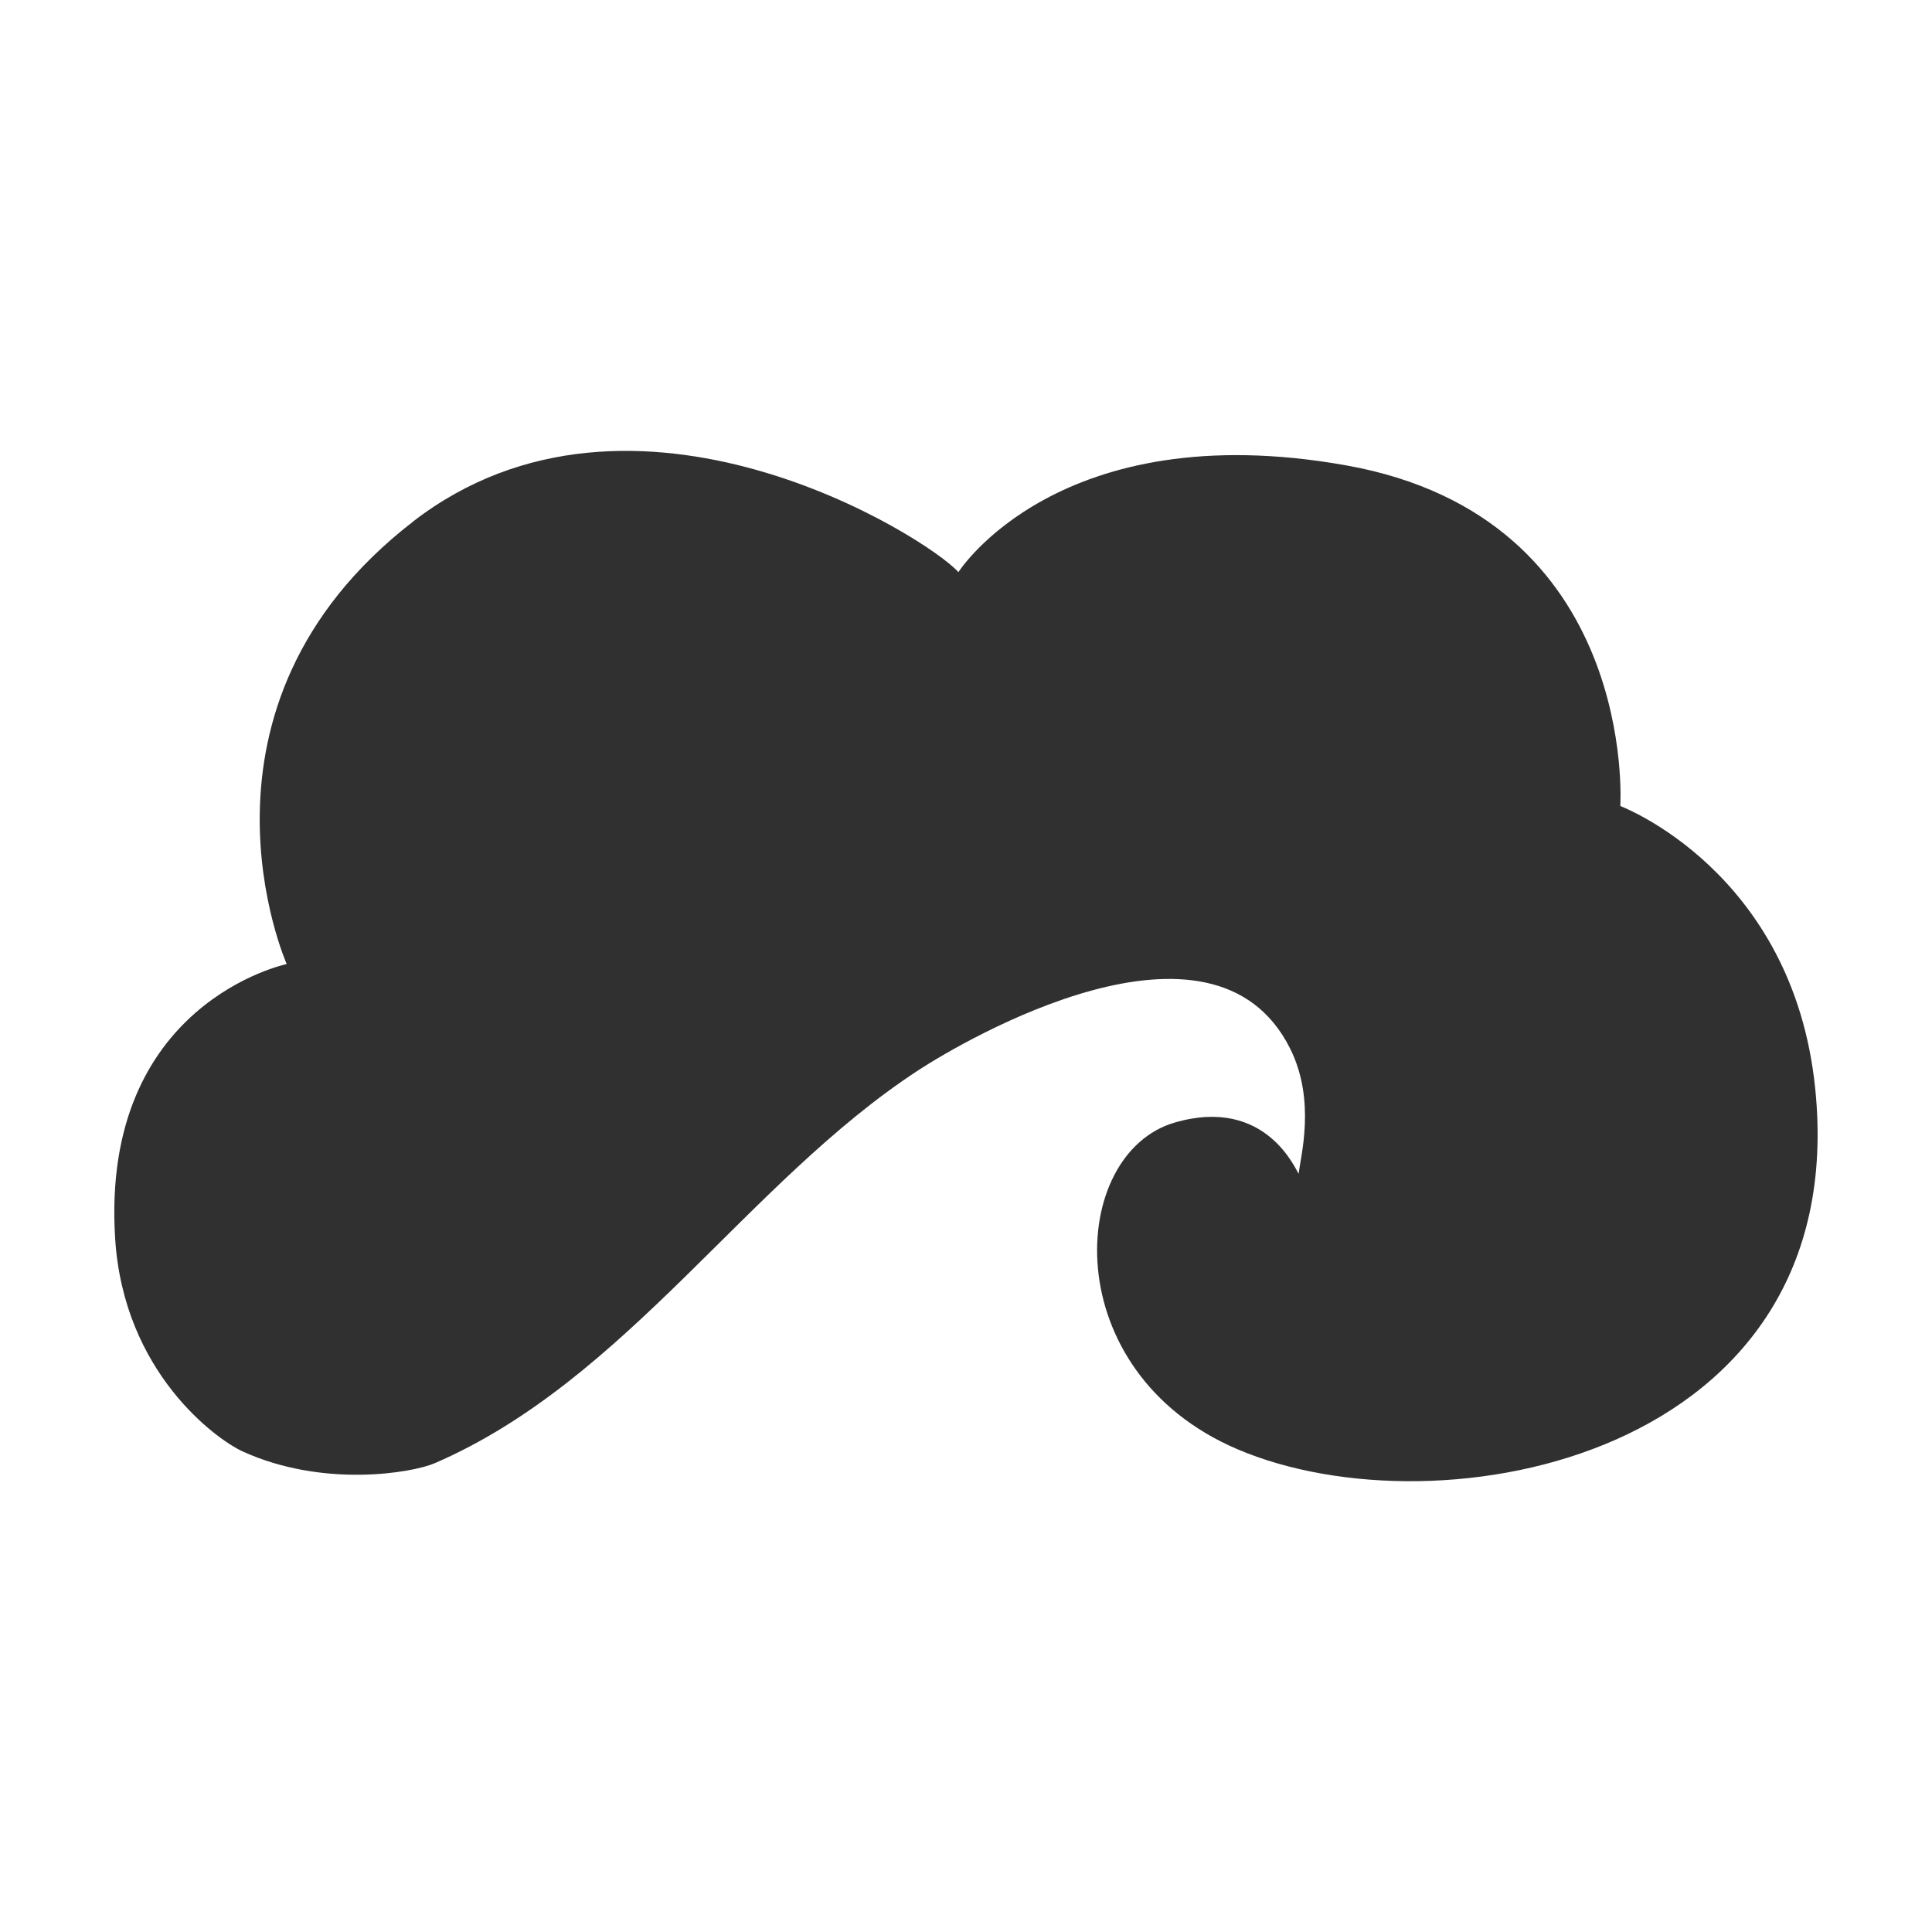 <?xml version="1.0" encoding="UTF-8"?>
<svg id="Layer_1" data-name="Layer 1" xmlns="http://www.w3.org/2000/svg" viewBox="0 0 150 150">
  <defs>
    <style>
      .cls-1 {
        fill: #303030;
        stroke-width: 0px;
      }
    </style>
  </defs>
  <path class="cls-1" d="M32.08,40.49c-18.67,14.42-9.82,34.36-9.82,34.36,0,0-14.47,3-13.32,21.31.66,10.42,7.88,15.6,9.88,16.52,6.25,2.86,13.19,1.68,14.94.92,14.91-6.45,24.25-21.84,37.56-30.52,3.53-2.3,22.84-13.65,28.84-1.68,2.05,4.09.78,8.5.67,9.73-.2-.2-2.49-6.04-9.61-3.98-8.31,2.4-9.25,19.35,4.86,25.37,15.74,6.72,47.79.56,44.85-28.03-1.73-16.87-15.13-21.91-15.13-21.91,0,0,1.45-22.39-21.29-26.45-22.33-3.98-30.1,8.29-30.1,8.29-2.4-2.7-25.24-17.13-42.34-3.93h0Z"/>
</svg>